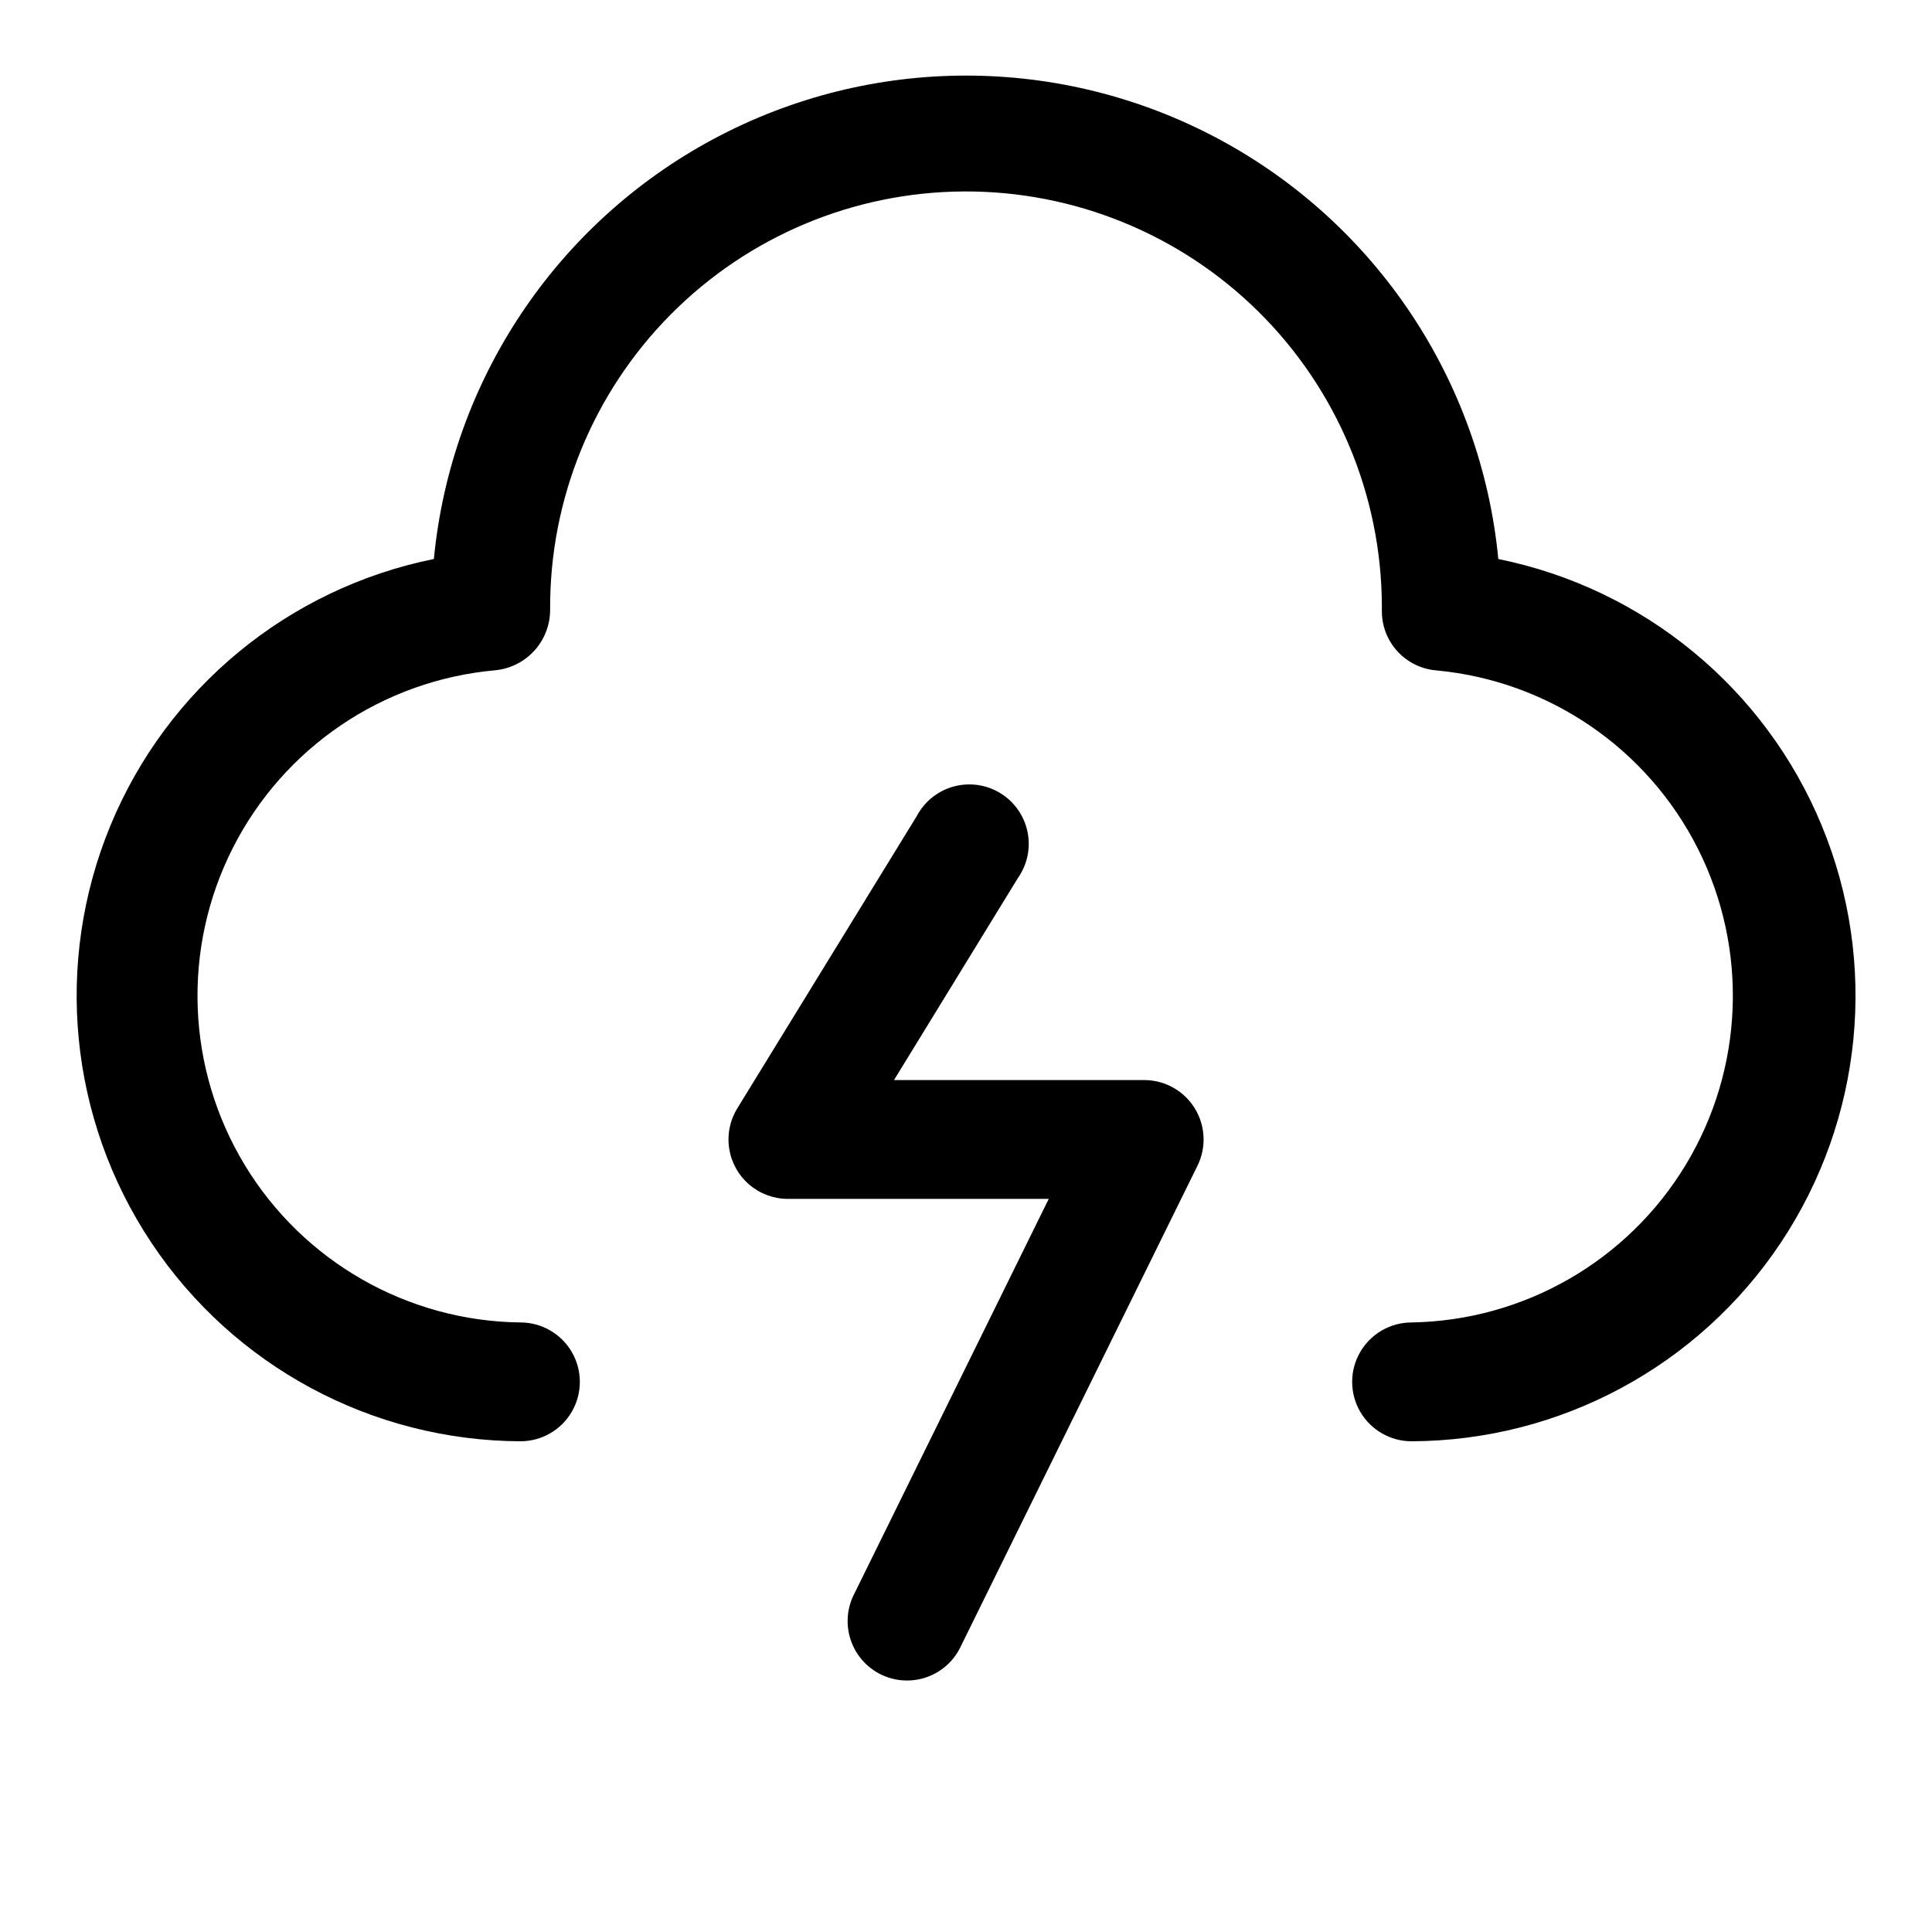 <?xml version="1.0" encoding="UTF-8"?>
<!-- Uploaded to: SVG Repo, www.svgrepo.com, Generator: SVG Repo Mixer Tools -->
<svg fill="#000000" width="800px" height="800px" version="1.1" viewBox="144 144 512 512" xmlns="http://www.w3.org/2000/svg">
 <g>
  <path d="m447.23 430.23h-66.312l32.828-53.531-0.004 0.004c2.508-3.555 3.434-7.984 2.562-12.242-0.875-4.262-3.469-7.969-7.172-10.246-3.703-2.281-8.184-2.926-12.383-1.785-4.195 1.141-7.731 3.965-9.773 7.805l-47.625 77.555c-1.945 3.191-2.688 6.977-2.098 10.668s2.473 7.055 5.316 9.484 6.457 3.769 10.195 3.777h69.164l-51.469 104.52c-1.992 3.766-2.375 8.176-1.062 12.223 1.312 4.051 4.211 7.398 8.031 9.277 3.82 1.879 8.238 2.129 12.25 0.695 4.008-1.434 7.266-4.43 9.027-8.309l62.645-127.21c2.398-4.879 2.109-10.648-0.762-15.262-2.875-4.617-7.922-7.422-13.359-7.426z"/>
  <path d="m541.07 292.14c-4.547-47.176-32.379-88.957-74.16-111.33-41.785-22.371-91.984-22.371-133.77 0-41.785 22.371-69.617 64.152-74.16 111.33-38.555 7.801-70.695 34.285-85.715 70.641-15.023 36.352-10.957 77.797 10.844 110.54 21.801 32.742 58.473 52.477 97.809 52.633 5.625 0 10.824-3 13.637-7.871s2.812-10.871 0-15.742c-2.812-4.871-8.012-7.875-13.637-7.875-29.902-0.348-57.508-16.102-73.02-41.664-15.512-25.566-16.734-57.328-3.234-84.012 13.496-26.68 39.809-44.512 69.594-47.16 3.992-0.391 7.695-2.254 10.383-5.231 2.688-2.977 4.168-6.852 4.148-10.859-0.156-29.23 11.305-57.324 31.863-78.102 20.559-20.781 48.527-32.543 77.754-32.699 29.23-0.156 57.324 11.305 78.105 31.863 20.777 20.559 32.539 48.527 32.695 77.754v1.574 0.004c-0.012 3.973 1.48 7.809 4.18 10.727 2.699 2.922 6.402 4.715 10.367 5.016 29.668 2.793 55.812 20.648 69.219 47.262 13.402 26.613 12.18 58.25-3.234 83.75-15.418 25.5-42.863 41.281-72.66 41.777-5.625 0-10.82 3.004-13.633 7.875-2.812 4.871-2.812 10.871 0 15.742s8.008 7.871 13.633 7.871c39.34-0.141 76.027-19.867 97.84-52.605 21.812-32.742 25.887-74.191 10.867-110.55-15.02-36.359-47.16-62.852-85.719-70.652z"/>
 </g>
</svg>